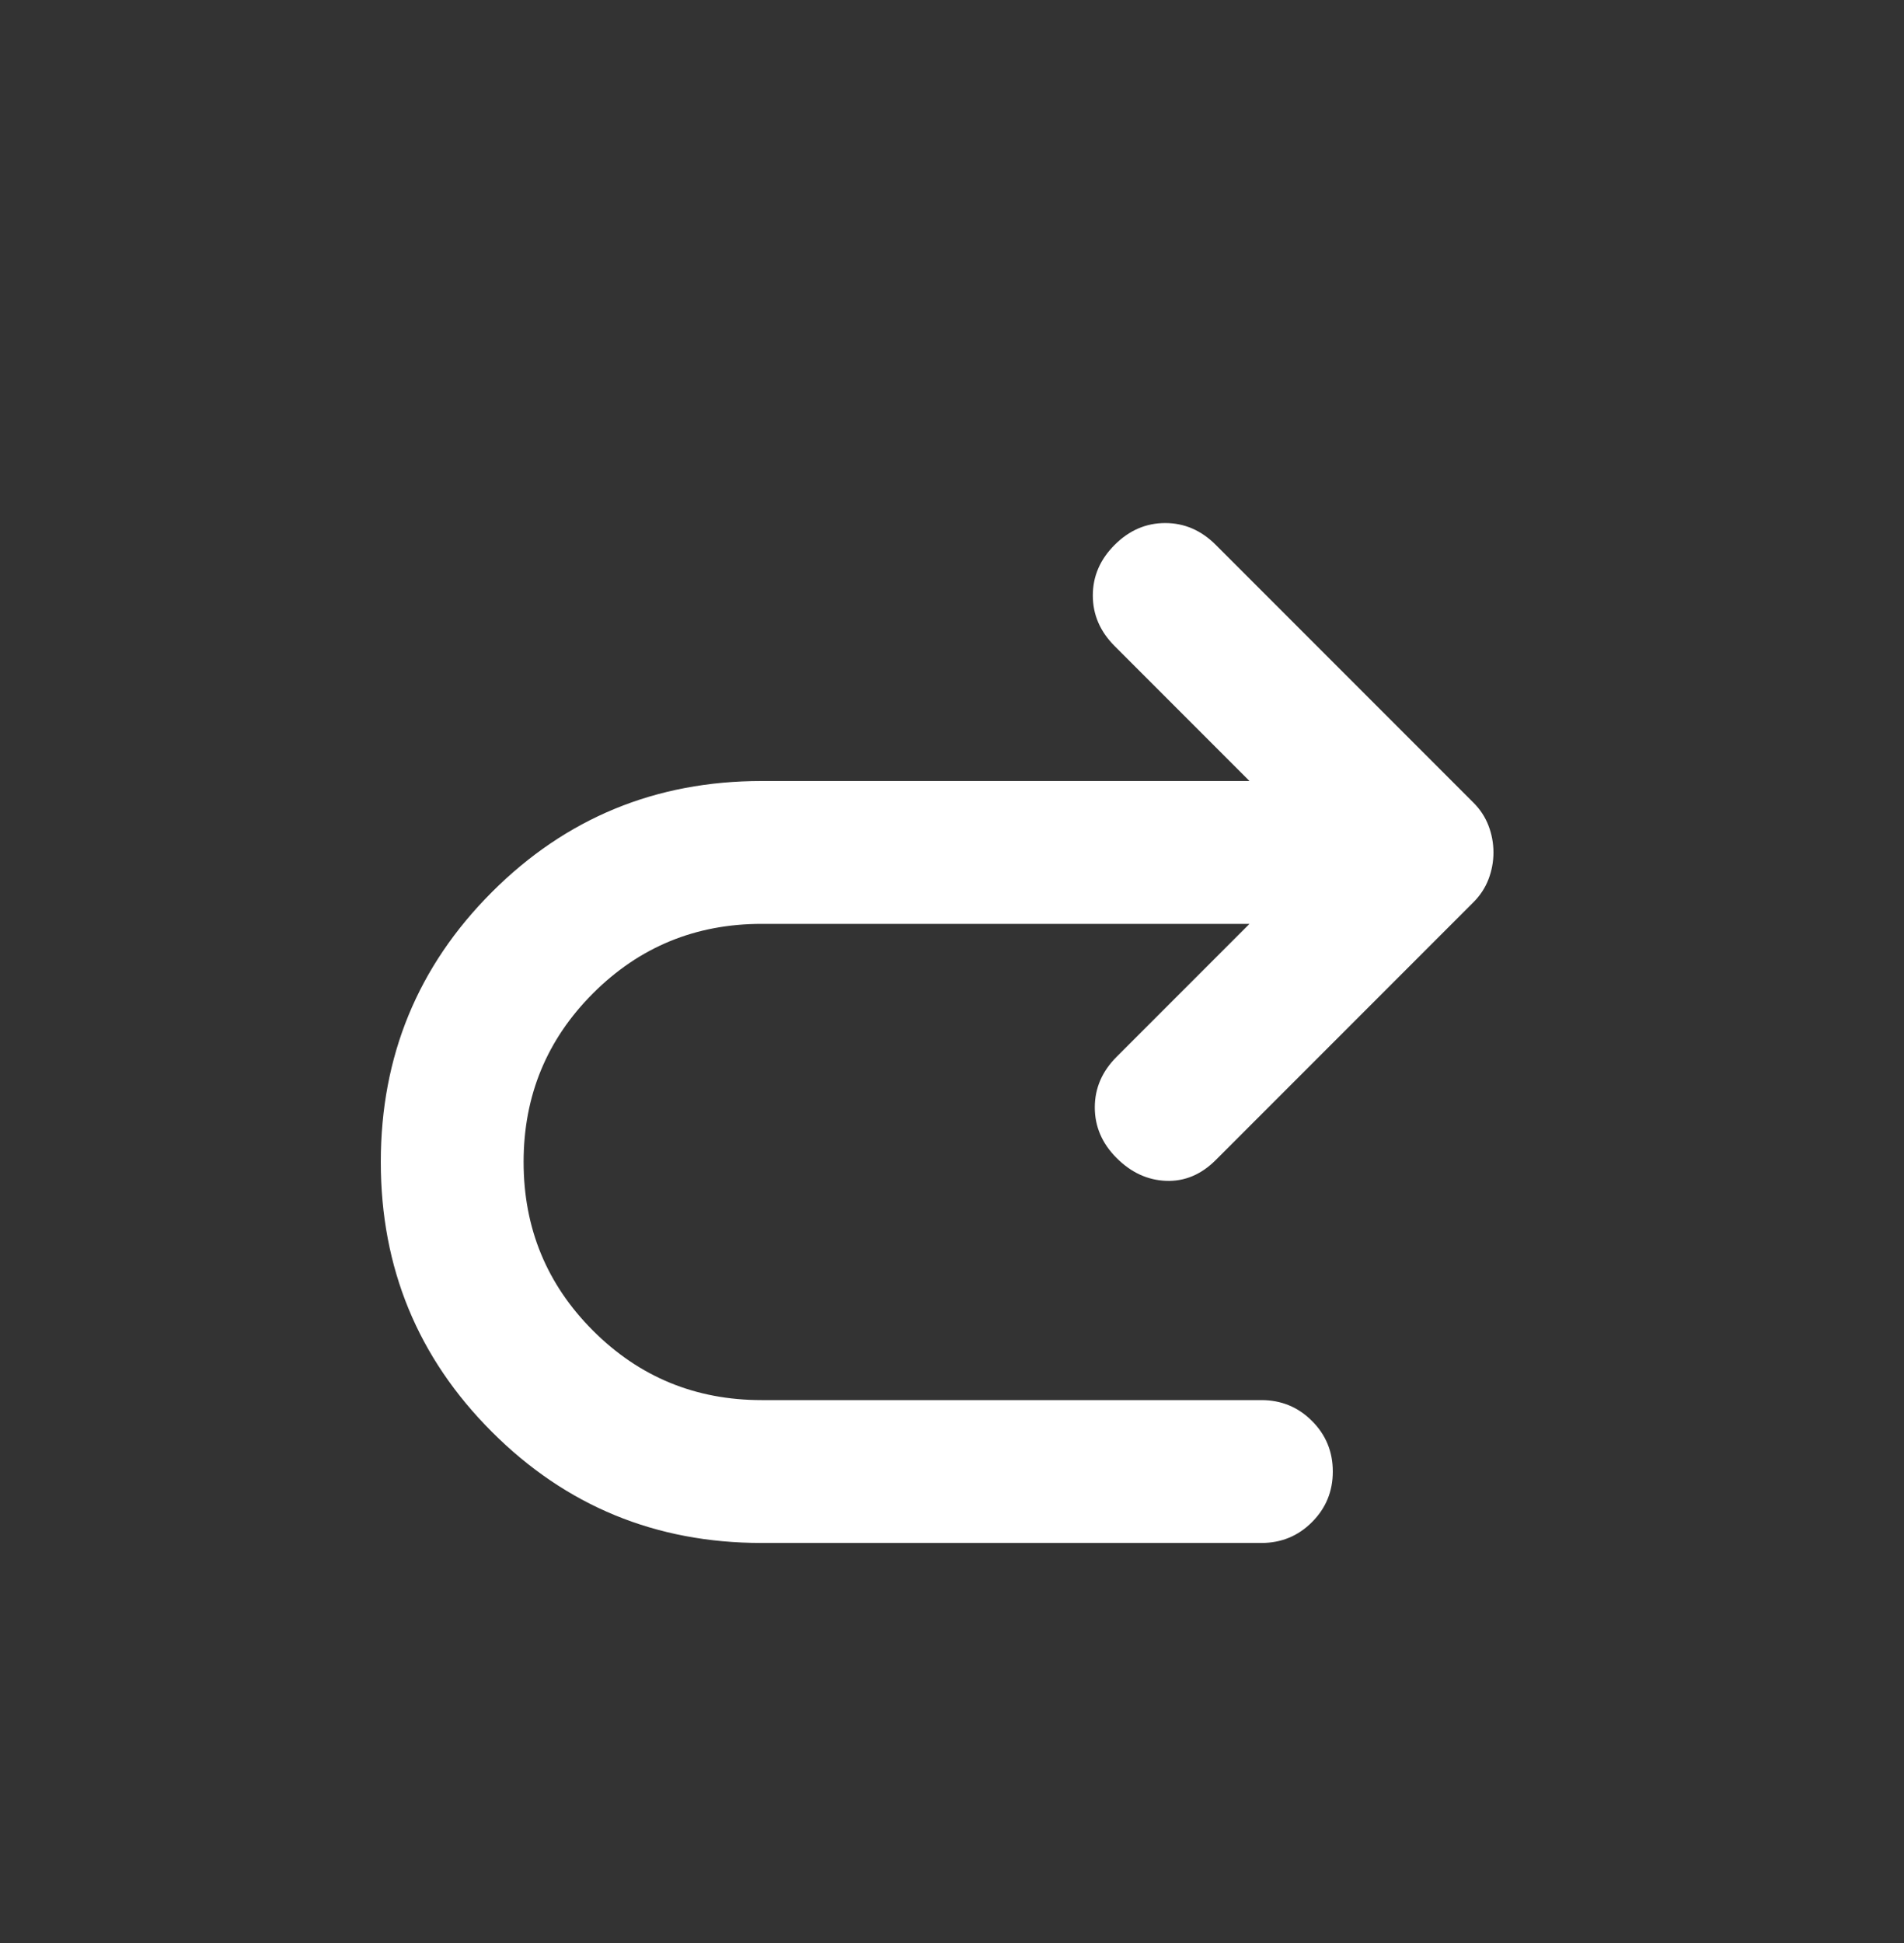 <svg width="50" height="51" viewBox="0 0 50 51" fill="none" xmlns="http://www.w3.org/2000/svg">
<rect x="0" y="0" width="50" height="51" fill="#333333" stroke="none"/>
<mask id="mask0_526_443" style="mask-type:alpha" maskUnits="userSpaceOnUse" x="0" y="0" width="50" height="51">
<rect y="0.5" width="50" height="50" fill="#D9D9D9"/>
</mask>
<g mask="url(#mask0_526_443)">
<path d="M32.812 24.25H20C18.264 24.25 16.788 24.858 15.573 26.073C14.358 27.288 13.75 28.764 13.75 30.5C13.75 32.236 14.358 33.712 15.573 34.927C16.788 36.142 18.264 36.75 20 36.75H33.125C33.646 36.75 34.089 36.932 34.453 37.297C34.818 37.661 35 38.104 35 38.625C35 39.146 34.818 39.588 34.453 39.953C34.089 40.318 33.646 40.5 33.125 40.5H20C17.222 40.5 14.861 39.528 12.917 37.583C10.972 35.639 10 33.278 10 30.5C10 27.722 10.972 25.361 12.917 23.416C14.861 21.472 17.222 20.5 20 20.5H32.812L29.271 16.958C28.889 16.576 28.698 16.134 28.698 15.63C28.698 15.127 28.889 14.684 29.271 14.302C29.653 13.92 30.096 13.729 30.599 13.729C31.102 13.729 31.545 13.92 31.927 14.302L38.698 21.073C38.871 21.246 39.002 21.446 39.089 21.672C39.175 21.897 39.219 22.132 39.219 22.375C39.219 22.618 39.175 22.852 39.089 23.078C39.002 23.304 38.871 23.503 38.698 23.677L31.927 30.448C31.545 30.83 31.111 31.012 30.625 30.995C30.139 30.977 29.705 30.778 29.323 30.396C28.941 30.014 28.75 29.571 28.75 29.067C28.75 28.564 28.941 28.121 29.323 27.739L32.812 24.25Z" fill="white"/>
</g>
</svg>
